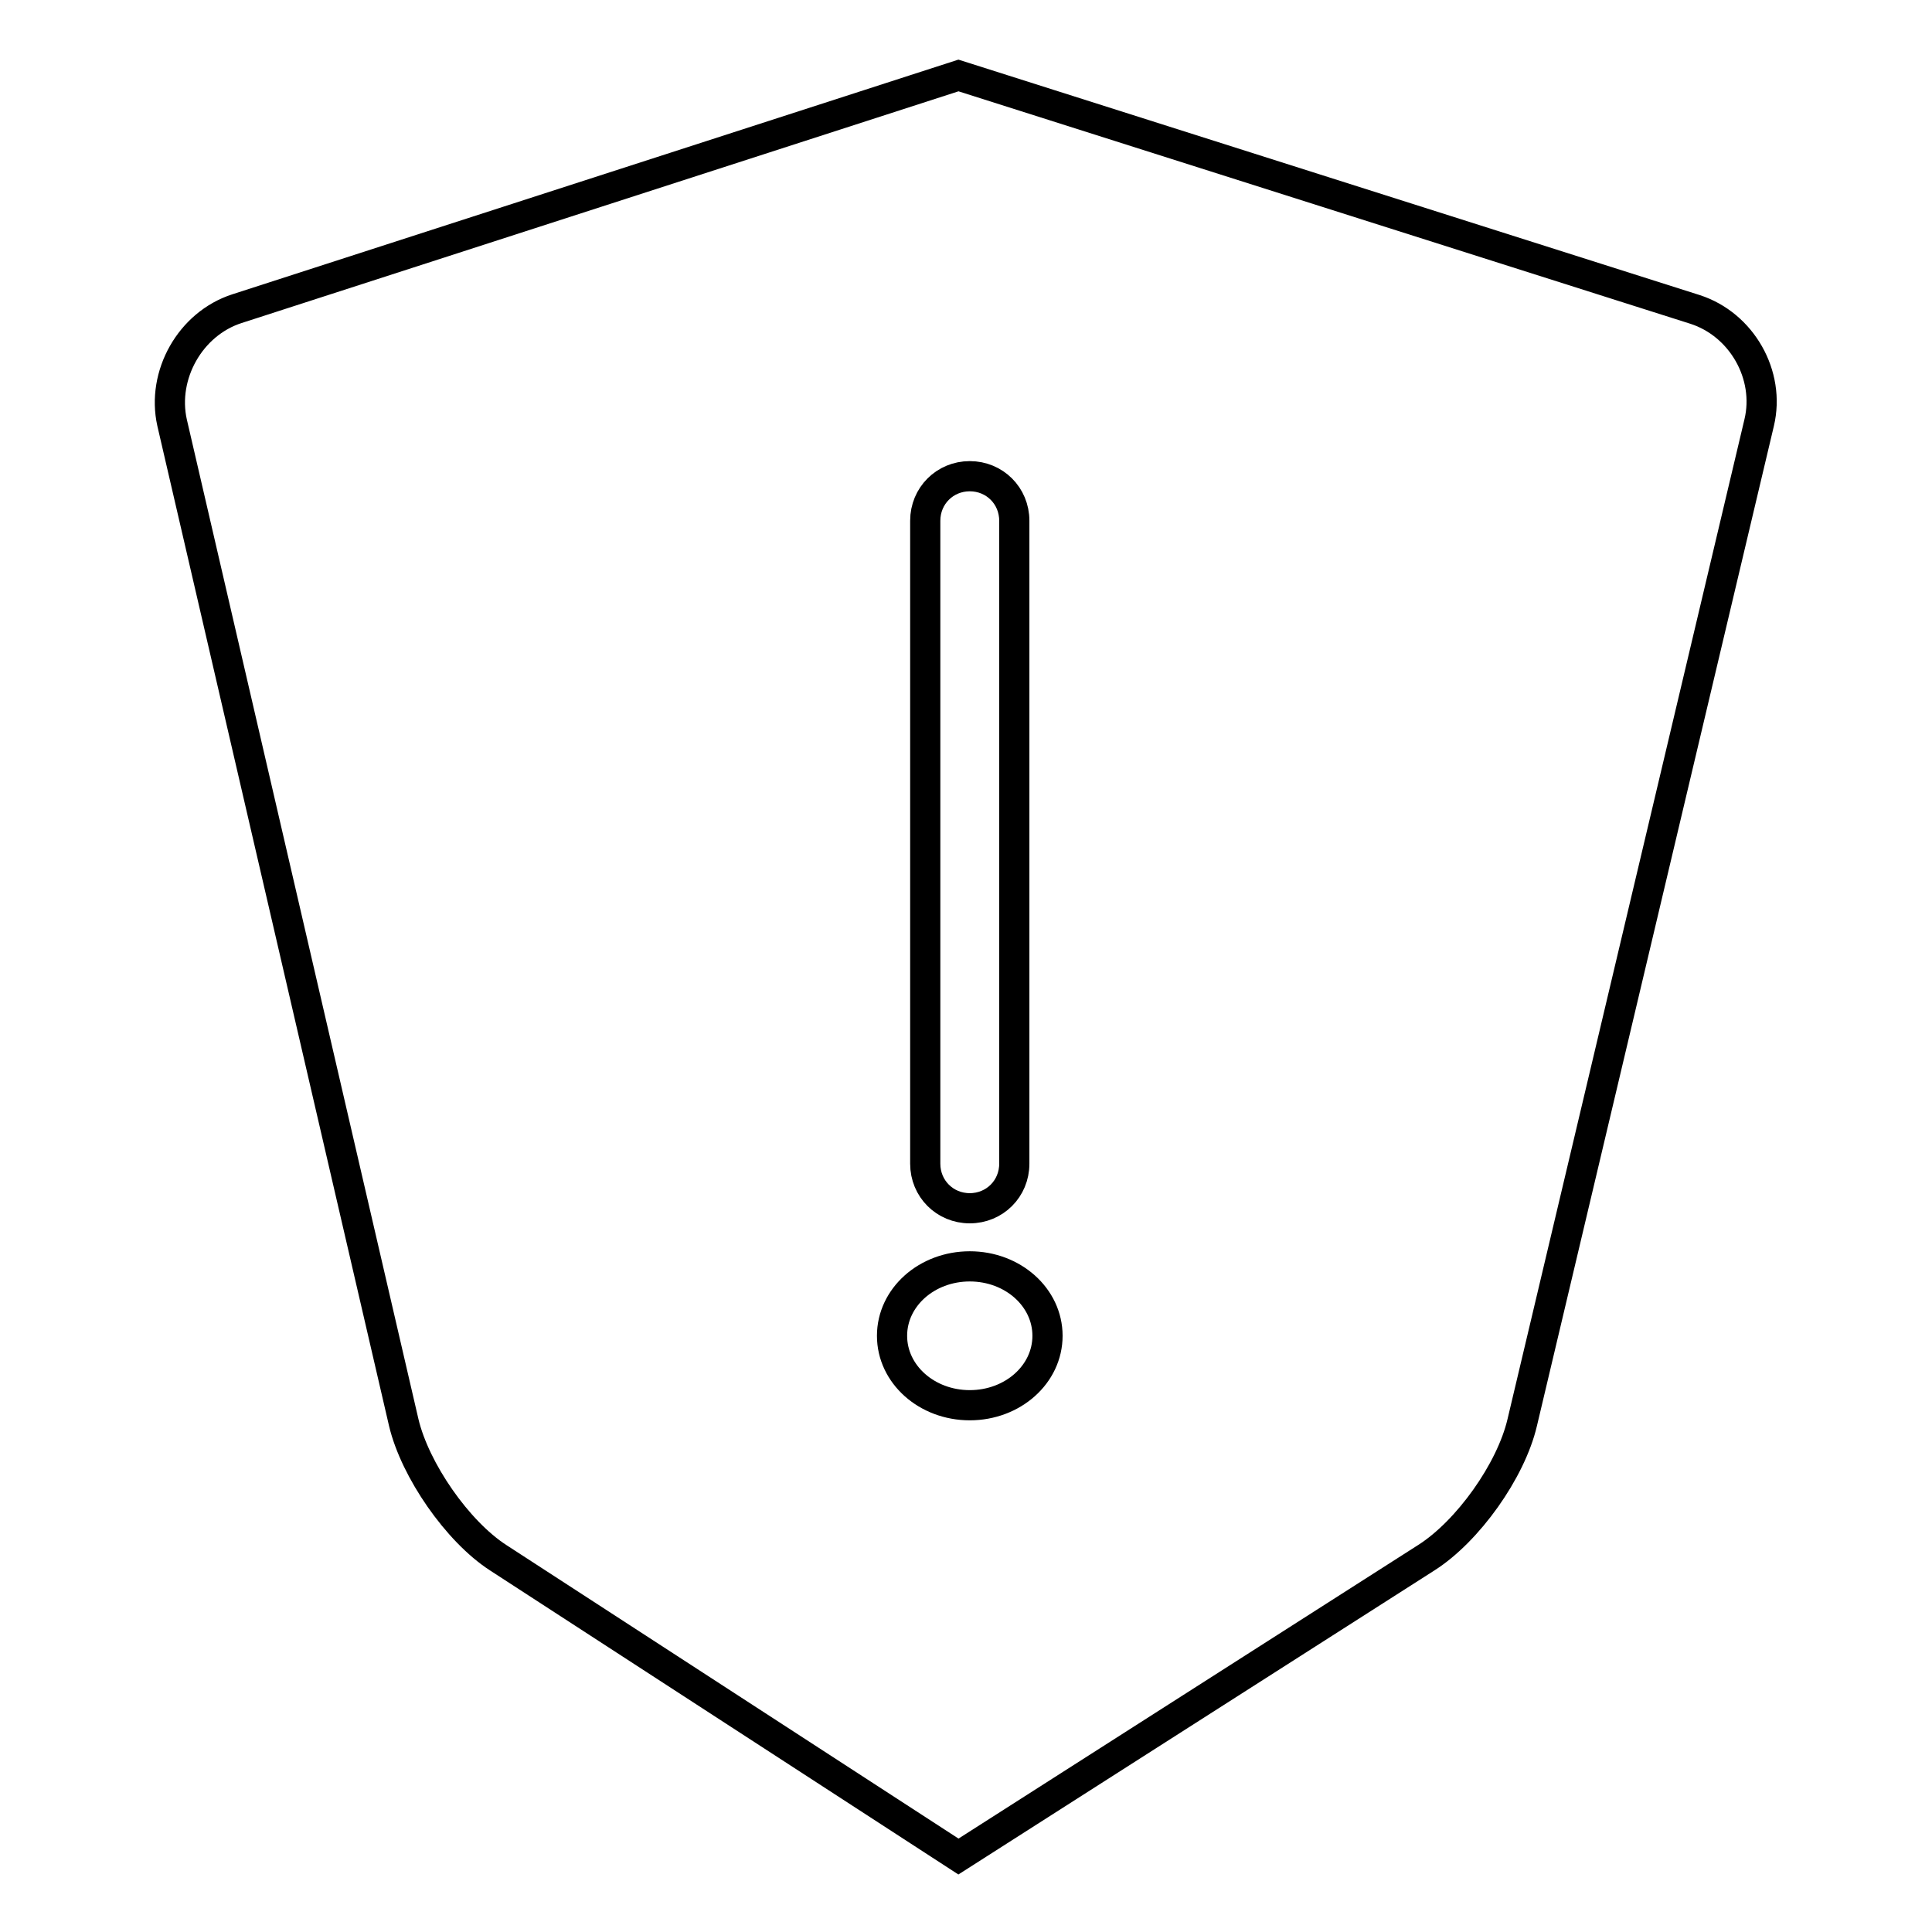 <?xml version="1.0" encoding="utf-8"?>
<!-- Svg Vector Icons : http://www.onlinewebfonts.com/icon -->
<!DOCTYPE svg PUBLIC "-//W3C//DTD SVG 1.1//EN" "http://www.w3.org/Graphics/SVG/1.1/DTD/svg11.dtd">
<svg version="1.1" xmlns="http://www.w3.org/2000/svg" xmlns:xlink="http://www.w3.org/1999/xlink" x="0px" y="0px" viewBox="0 0 256 256" enable-background="new 0 0 256 256" xml:space="preserve">
<g> <path stroke-width="4" fill-opacity="0" stroke="#000000"  d="M224.6,41L127,10L31.4,40.9c-6.2,2-10,8.8-8.6,15.1l30.7,132.5c1.5,6.3,7.1,14.4,12.5,17.9l61,39.6l62-39.6 c5.5-3.5,11.2-11.5,12.7-17.9l31.4-132.5C234.6,49.7,230.8,43,224.6,41L224.6,41z M122.6,69c0-3.3,2.6-5.9,5.9-5.9 c3.3,0,5.9,2.6,5.9,5.9v85.2c0,3.3-2.6,5.9-5.9,5.9c-3.3,0-5.9-2.6-5.9-5.9V69L122.6,69z M128.5,186.2c-5.7,0-10.3-4.1-10.3-9.2 c0-5.1,4.6-9.2,10.3-9.2c5.7,0,10.3,4.1,10.3,9.2C138.8,182.1,134.2,186.2,128.5,186.2z"/></g>
</svg>